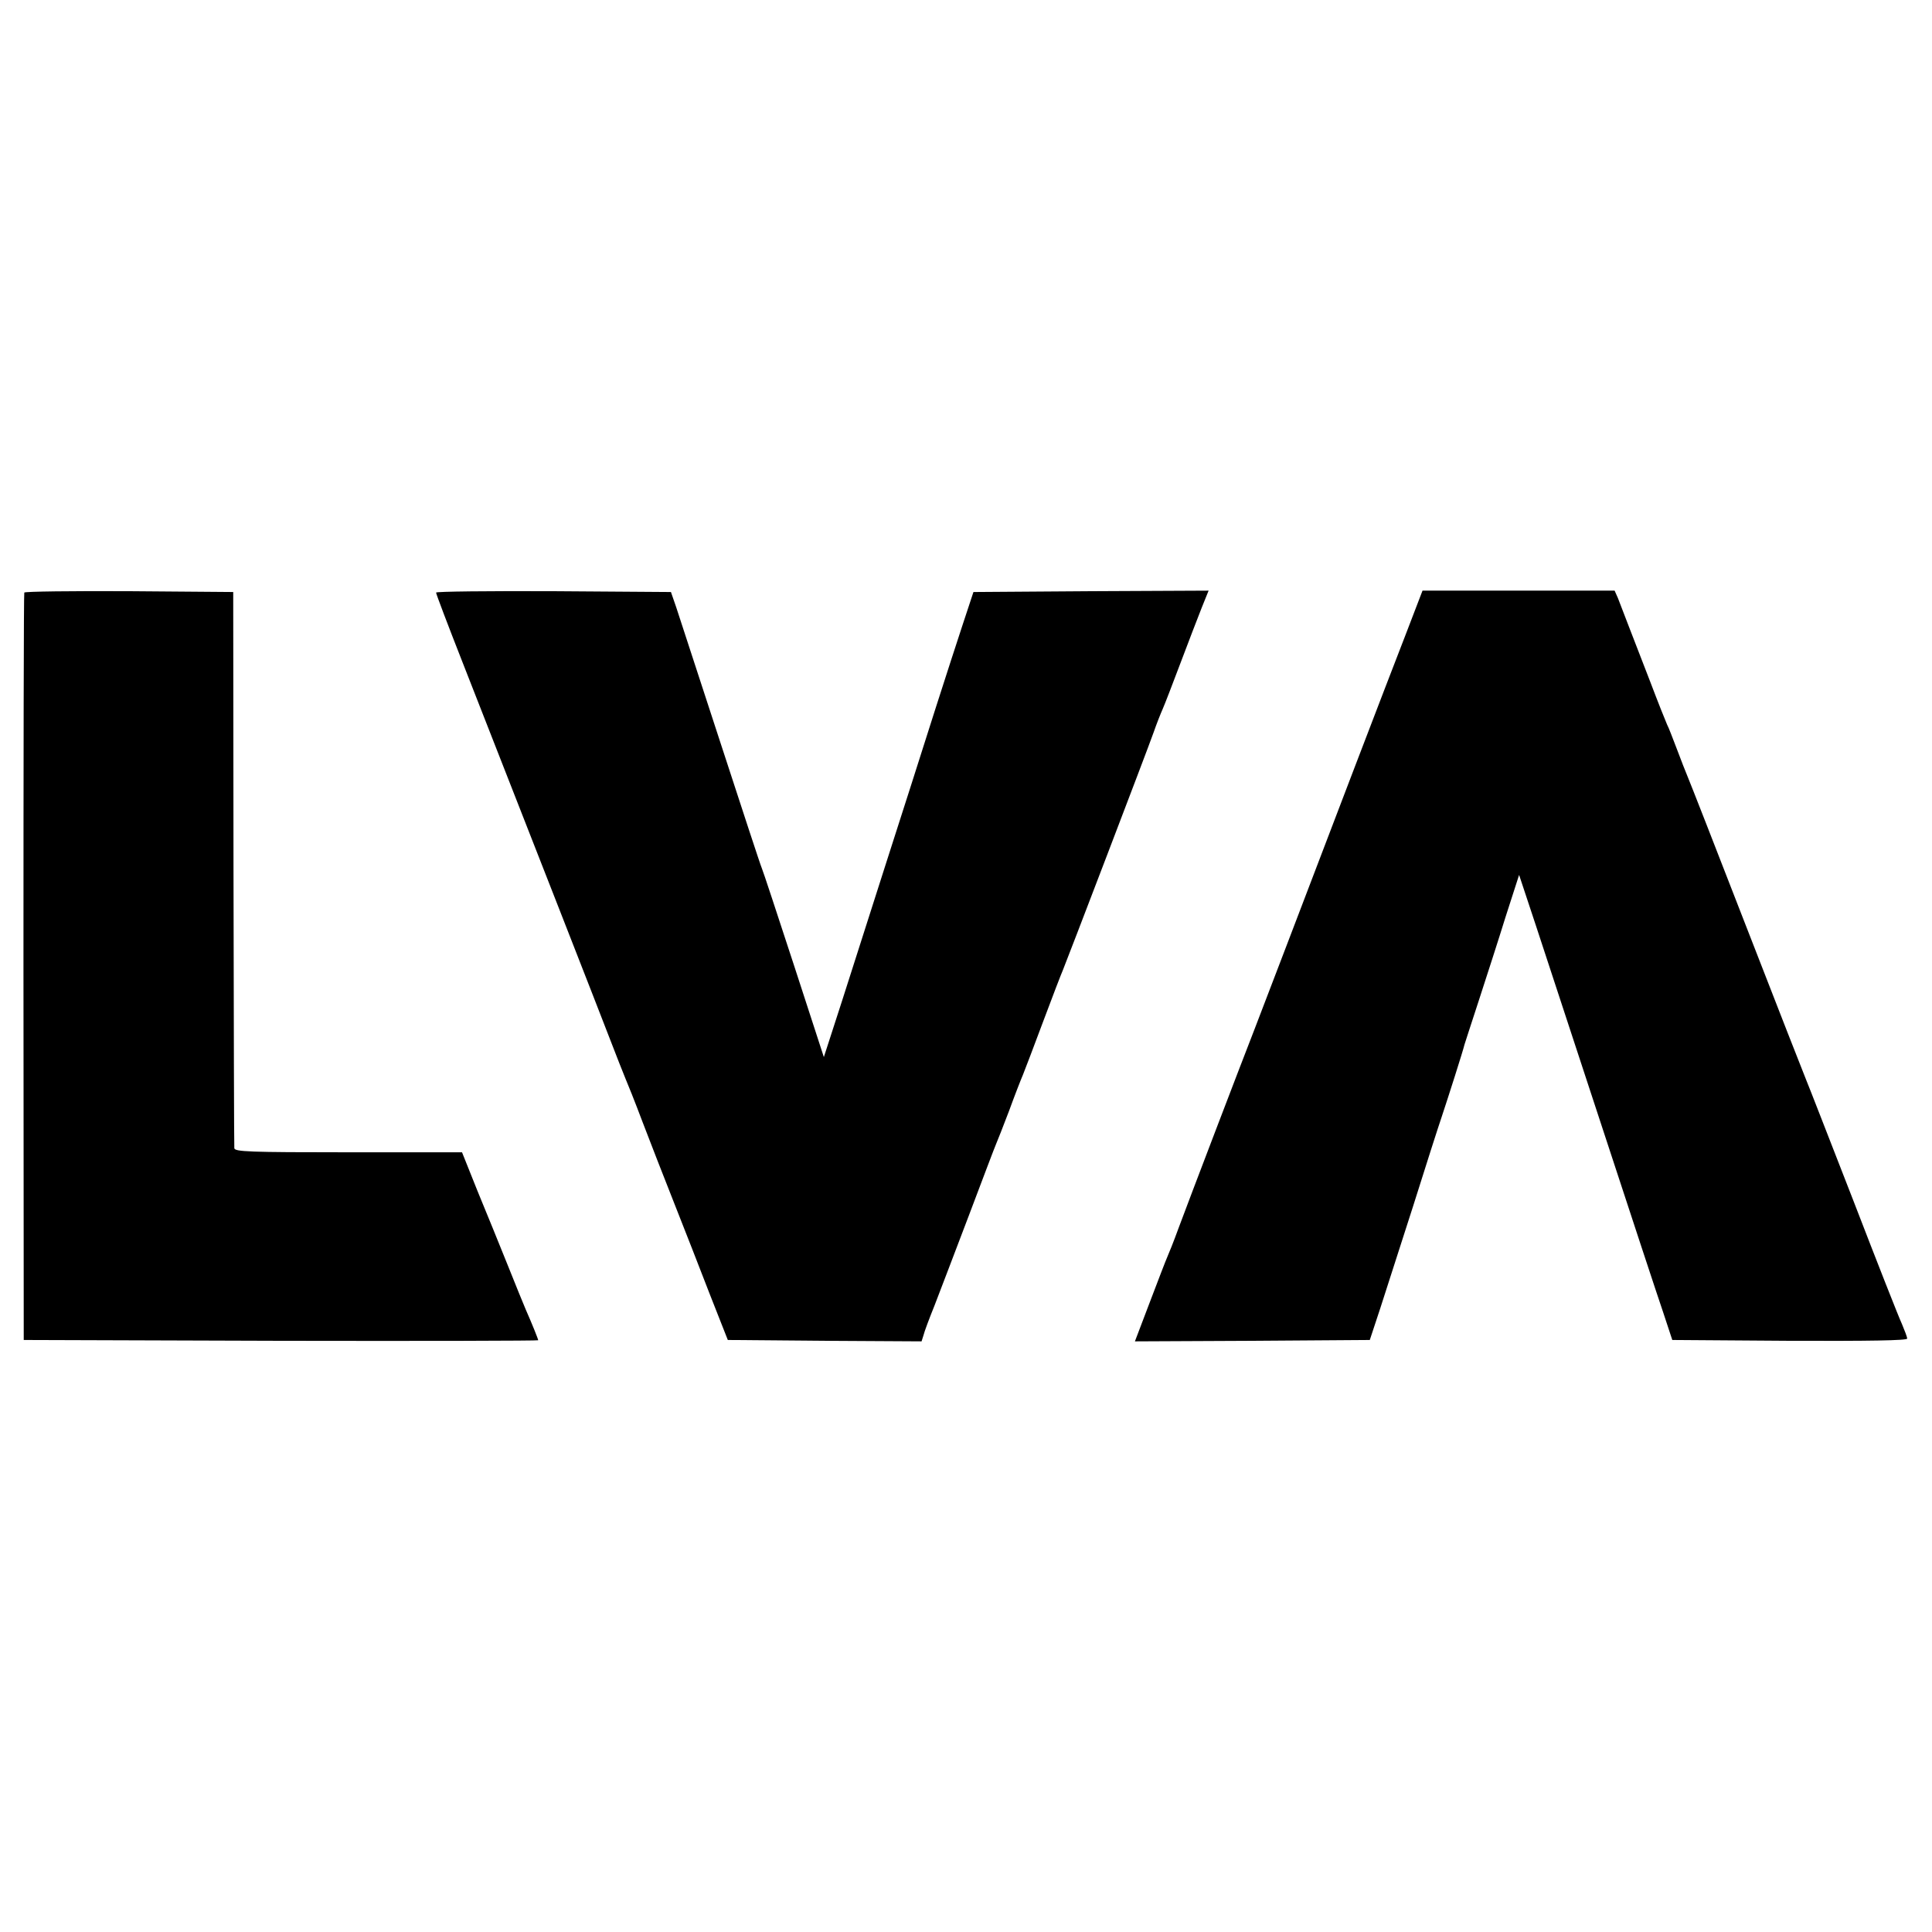 <?xml version="1.0" standalone="no"?>
<!DOCTYPE svg PUBLIC "-//W3C//DTD SVG 20010904//EN"
 "http://www.w3.org/TR/2001/REC-SVG-20010904/DTD/svg10.dtd">
<svg version="1.0" xmlns="http://www.w3.org/2000/svg"
 width="700pt" height="700pt" viewBox="0 0 700 700"
 preserveAspectRatio="xMidYMid meet">
<g transform="translate(0,700) scale(0.1,-0.1)"
fill="#000000" stroke="none">
<path d="M88 4853 c-2 -5 -3 -615 -3 -1358 l1 -1350 932 -3 c513 -1 932 0 932
2 0 4 -22 59 -45 111 -7 17 -37 89 -65 160 -29 72 -78 193 -110 270 l-56 140
-412 0 c-359 0 -412 2 -413 15 -1 8 -2 465 -3 1015 l-1 1000 -377 3 c-207 1
-378 -1 -380 -5z"/>
<path d="M1580 4853 c0 -5 43 -118 96 -253 274 -699 484 -1235 534 -1365 23
-60 48 -123 55 -140 7 -16 36 -88 63 -160 27 -71 79 -204 115 -295 36 -91 94
-239 129 -330 l65 -165 351 -3 351 -2 7 22 c3 13 21 61 40 108 18 47 74 193
124 325 50 132 94 249 99 260 5 11 26 65 47 120 20 55 43 114 50 130 7 17 40
104 74 195 34 91 66 174 71 185 11 26 305 794 329 862 10 29 25 67 33 85 8 18
37 94 65 168 28 74 62 163 76 198 l25 62 -426 -2 -426 -3 -38 -115 c-45 -136
-157 -486 -188 -585 -23 -72 -133 -414 -249 -778 l-67 -207 -108 332 c-60 183
-112 342 -117 353 -5 11 -72 216 -150 455 -78 239 -150 460 -160 490 l-19 55
-425 3 c-234 1 -426 -1 -426 -5z"/>
<path d="M5088 4688 c-65 -167 -265 -690 -430 -1123 -44 -115 -95 -248 -113
-295 -48 -123 -238 -620 -275 -720 -17 -47 -36 -94 -41 -105 -5 -11 -33 -84
-63 -163 l-54 -142 426 2 425 3 38 115 c20 63 74 230 119 370 44 140 91 287
104 325 22 66 77 238 82 260 2 6 25 78 52 160 27 83 71 219 97 303 l49 152 62
-187 c34 -104 144 -438 244 -743 100 -305 197 -600 216 -655 l33 -100 426 -3
c284 -1 425 1 425 8 0 6 -9 29 -19 53 -11 23 -90 224 -176 447 -87 223 -163
419 -170 435 -7 17 -104 264 -215 550 -111 286 -208 534 -215 550 -7 17 -25
62 -39 100 -15 39 -30 79 -36 90 -5 11 -33 81 -61 155 -65 167 -103 267 -117
303 l-12 27 -348 0 -348 0 -66 -172z"/>
</g>
</svg>
